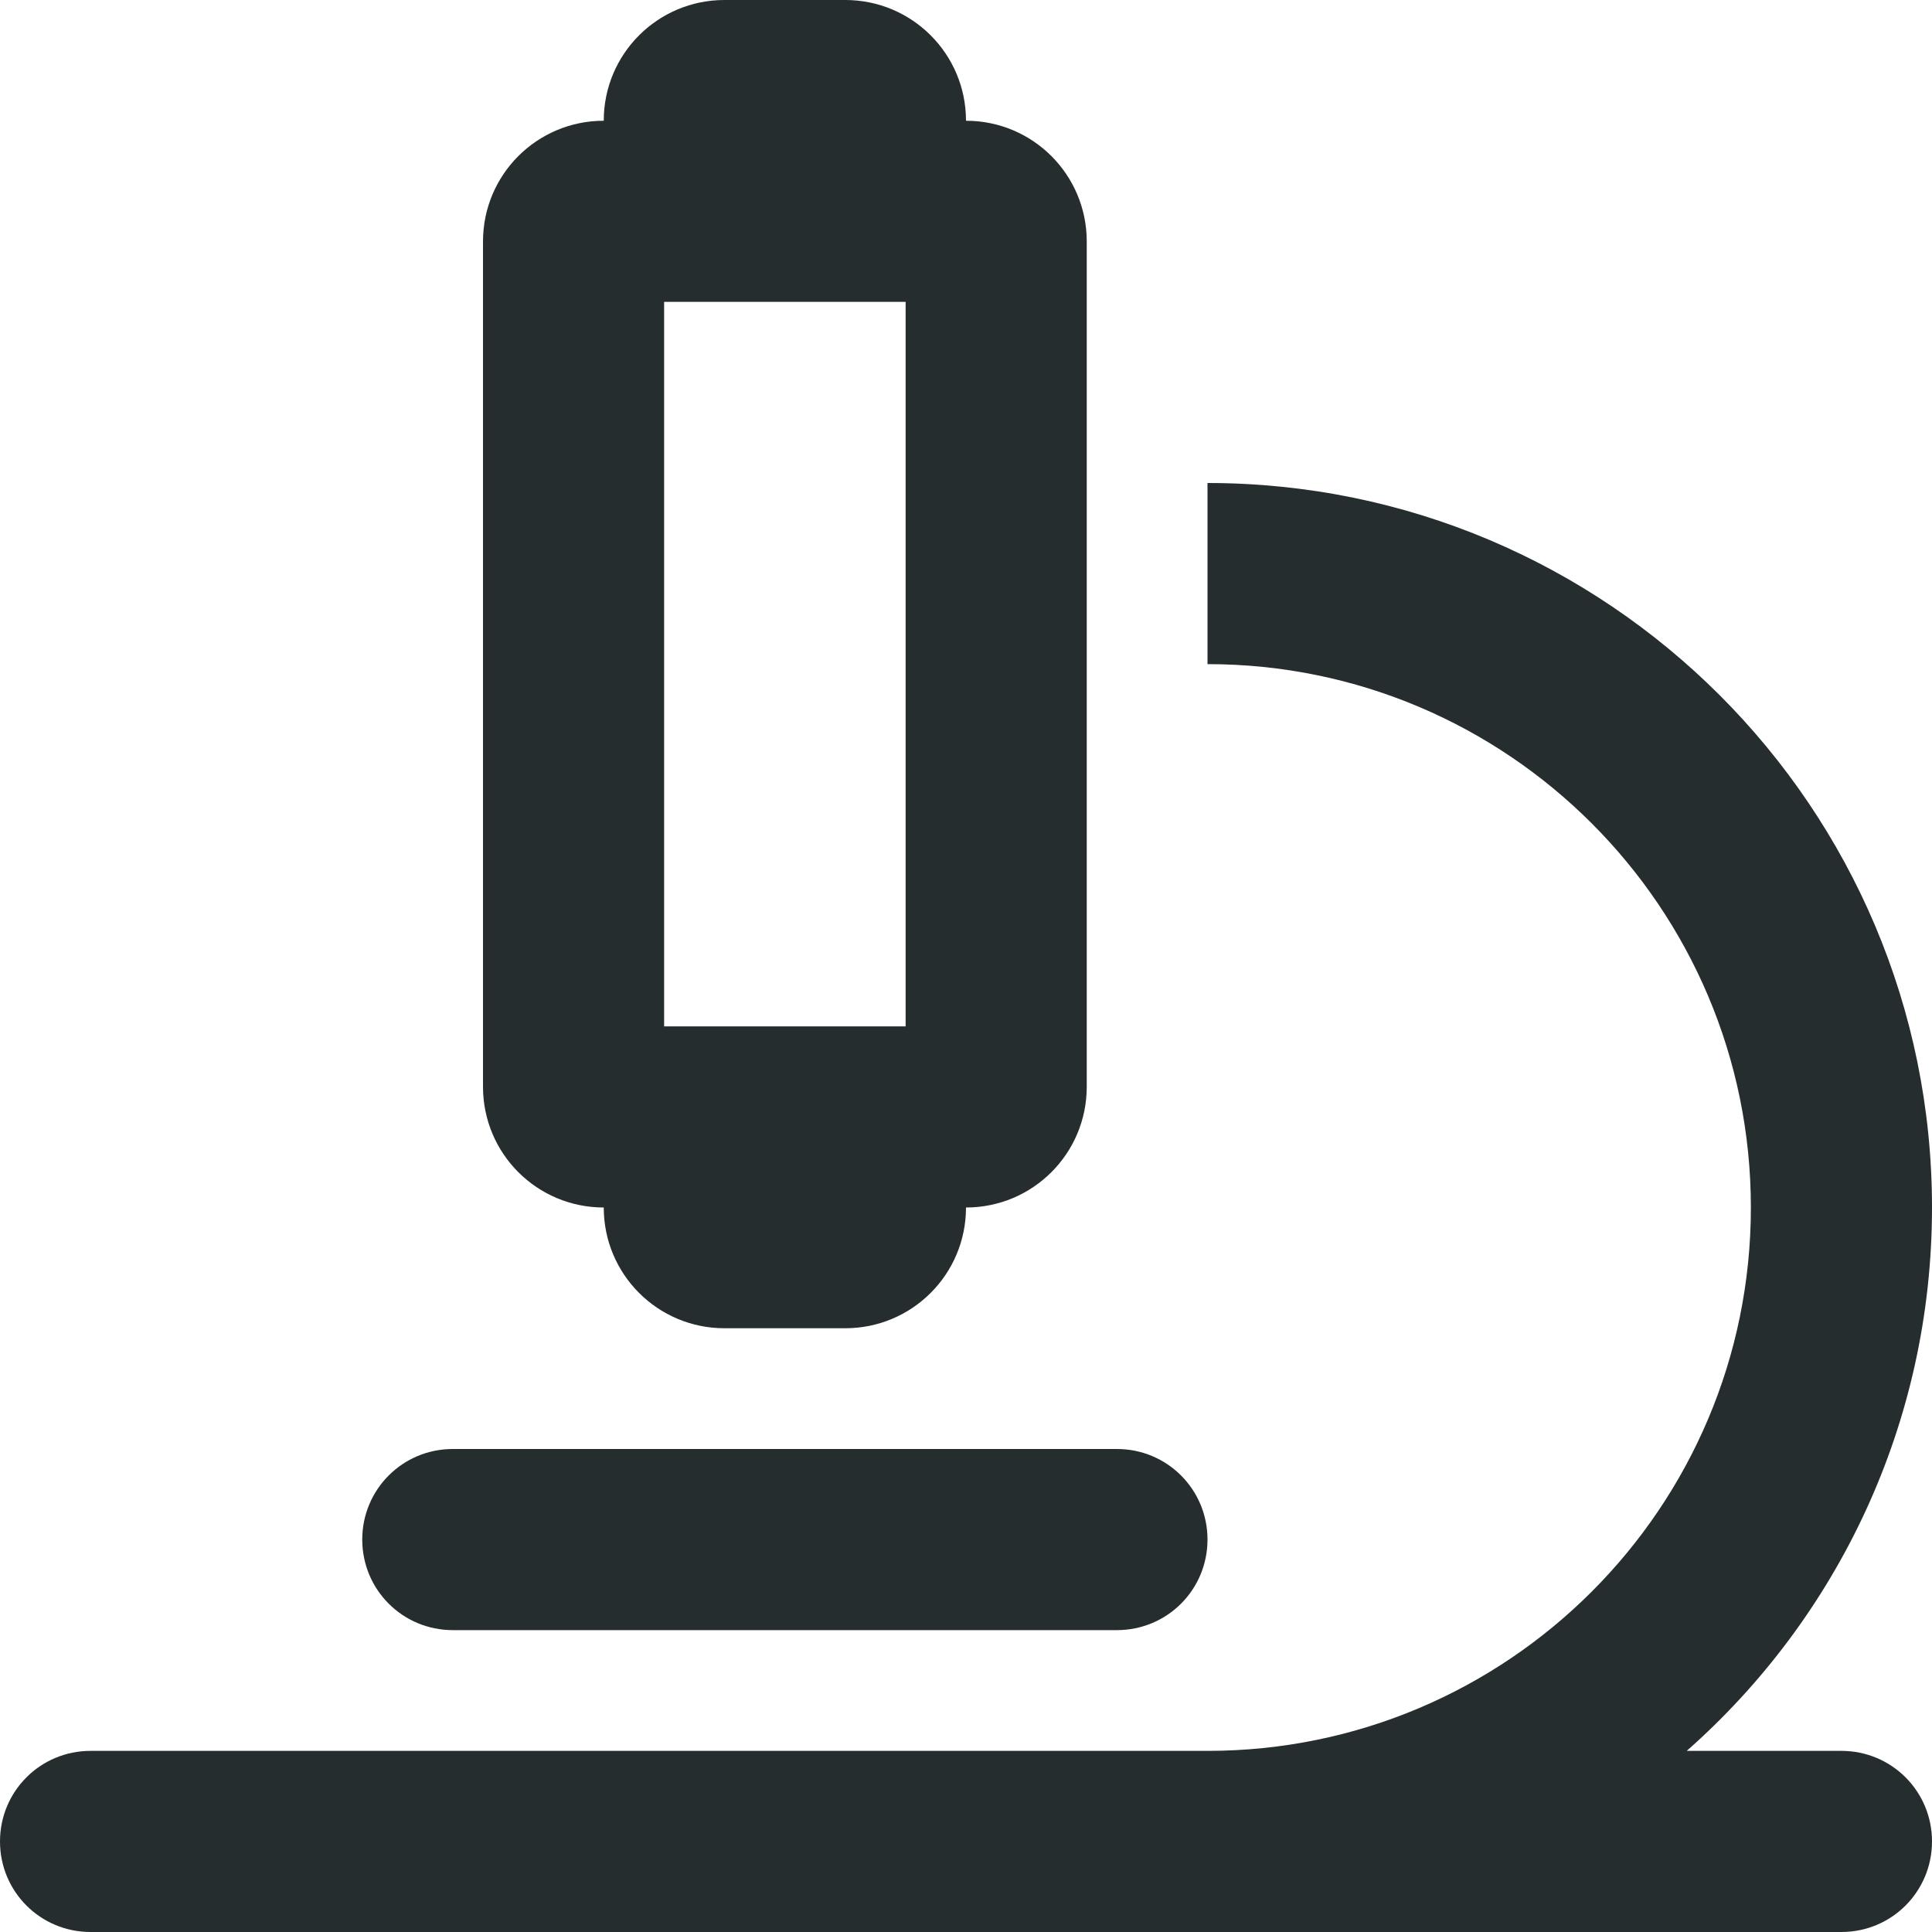 <?xml version="1.0" encoding="utf-8"?>
<!-- Generator: Adobe Illustrator 28.2.0, SVG Export Plug-In . SVG Version: 6.00 Build 0)  -->
<svg version="1.1" id="Ebene_1" xmlns="http://www.w3.org/2000/svg" xmlns:xlink="http://www.w3.org/1999/xlink" x="0px" y="0px"
	 viewBox="0 0 512 512" style="enable-background:new 0 0 512 512;" xml:space="preserve">
<style type="text/css">
	.st0{fill:#262D2E;}
</style>
<path class="st0" d="M192,0c-17.7,0-32,14.3-32,32c-17.7,0-32,14.3-32,32v224c0,17.7,14.3,32,32,32c0,17.7,14.3,32,32,32h32
	c17.7,0,32-14.3,32-32c17.7,0,32-14.3,32-32V64c0-17.7-14.3-32-32-32c0-17.7-14.3-32-32-32H192z M176,272V80h64v192H176z M24,464
	c-13.3,0-24,10.7-24,24s10.7,24,24,24h296h168c13.3,0,24-10.7,24-24s-10.7-24-24-24h-41c39.9-35.2,65-86.7,65-144
	c0-106-86-192-192-192l0,0v48l0,0c79.5,0,144,64.5,144,144s-64.5,144-144,144l0,0H24z M96,408c0,13.3,10.7,24,24,24h176
	c13.3,0,24-10.7,24-24s-10.7-24-24-24H120C106.7,384,96,394.7,96,408z"/>
</svg>
